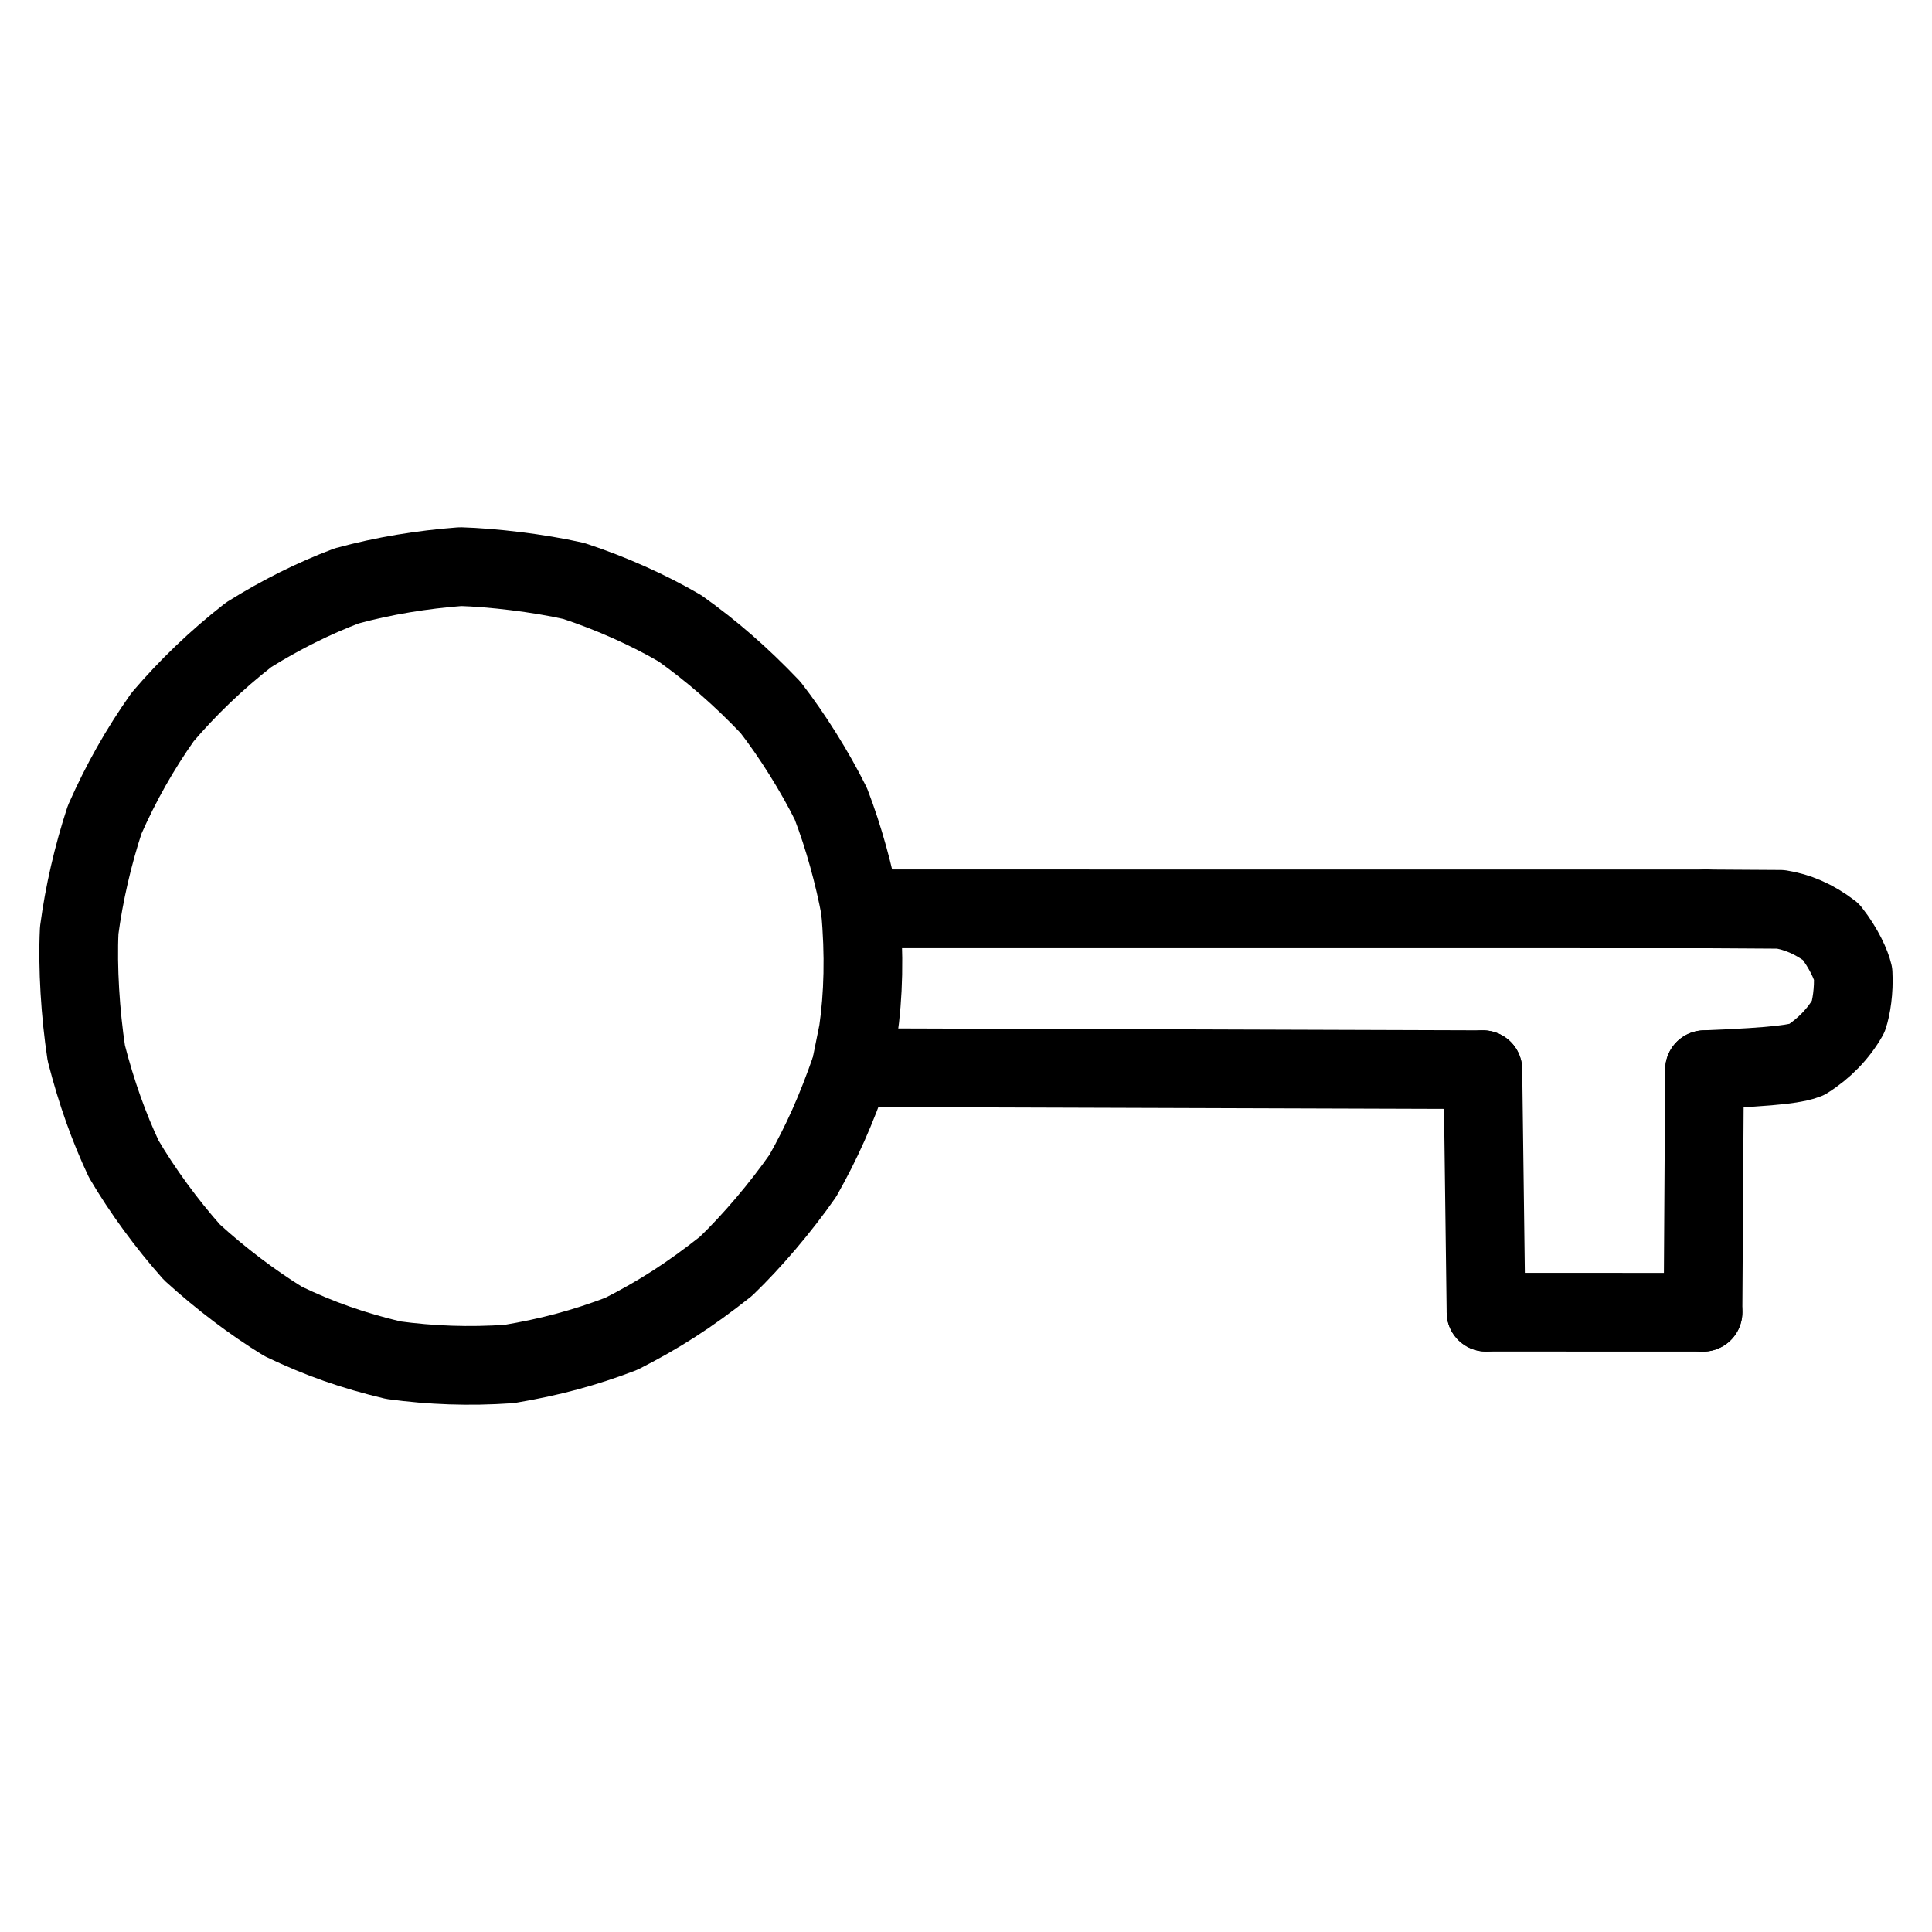 <?xml version="1.0" encoding="UTF-8"?> <svg xmlns="http://www.w3.org/2000/svg" xmlns:xlink="http://www.w3.org/1999/xlink" width="1024" height="1024" viewBox="-40.272 238.229 1104.82 546.758" overflow="visible"><g stroke="#000000" stroke-width="45" stroke-linecap="round" stroke-linejoin="round" fill="none"><path d="M934.466 570.896C978.056 569.195 987.808 567.17 992.821 565.166 1002.78 558.895 1011.1 550.354 1016.65 540.534 1018.39 535.514 1020 525.627 1019.44 515.849 1018.32 511.02 1014.14 501.458 1006.74 492.043 997.137 484.667 987.354 480.66 977.918 479.195L935.352 478.933"></path><path d="M450.488 549.136C453.451 528.786 454.154 504.94 451.725 478.903 448.156 459.87 442.326 438.245 434.866 418.86 425.631 400.221 412.662 379.59 400.307 363.665 383.267 345.804 366.786 331.485 348.521 318.49 330.766 308.138 309.534 298.556 287.834 291.416 267.419 286.809 241.074 283.761 223.039 283.229 201.147 284.902 179.344 288.412 157.939 294.244 139.409 301.257 120.587 310.542 101.915 322.209 83.294 336.748 66.916 352.579 52.7 369.261 39.825 387.529 28.974 406.605 19.569 427.928 12.881 448.3 7.811 470.197 5.028 491.222 4 512.582 5.677 538.994 9.079 561.426 14.929 584.265 22.119 604.183 30.519 621.996 41.039 639.93 55.105 659.166 69.511 675.344 86.514 690.815 104.456 704.281 121.717 714.889 142.669 724.912 161.478 731.508 184.649 737.028 206.233 739.948 227.818 740.784 250.949 739.19 274.632 735.2 294.098 729.93 315.028 721.951 336.593 710.986 353.771 700.026 374.897 683.304 389.804 668.956 406.113 649.785 418.844 631.537 429.775 612.123 437.722 594.38 446.319 569.719L450.488 549.136"></path><path d="M934.466 570.896 933.592 709.616"></path><path d="M933.592 709.616 809.501 709.567"></path><path d="M809.501 709.567 807.703 570.894"></path><path d="M807.703 570.894 446.319 569.719"></path><path d="M935.352 478.933 451.725 478.903"></path></g></svg> 